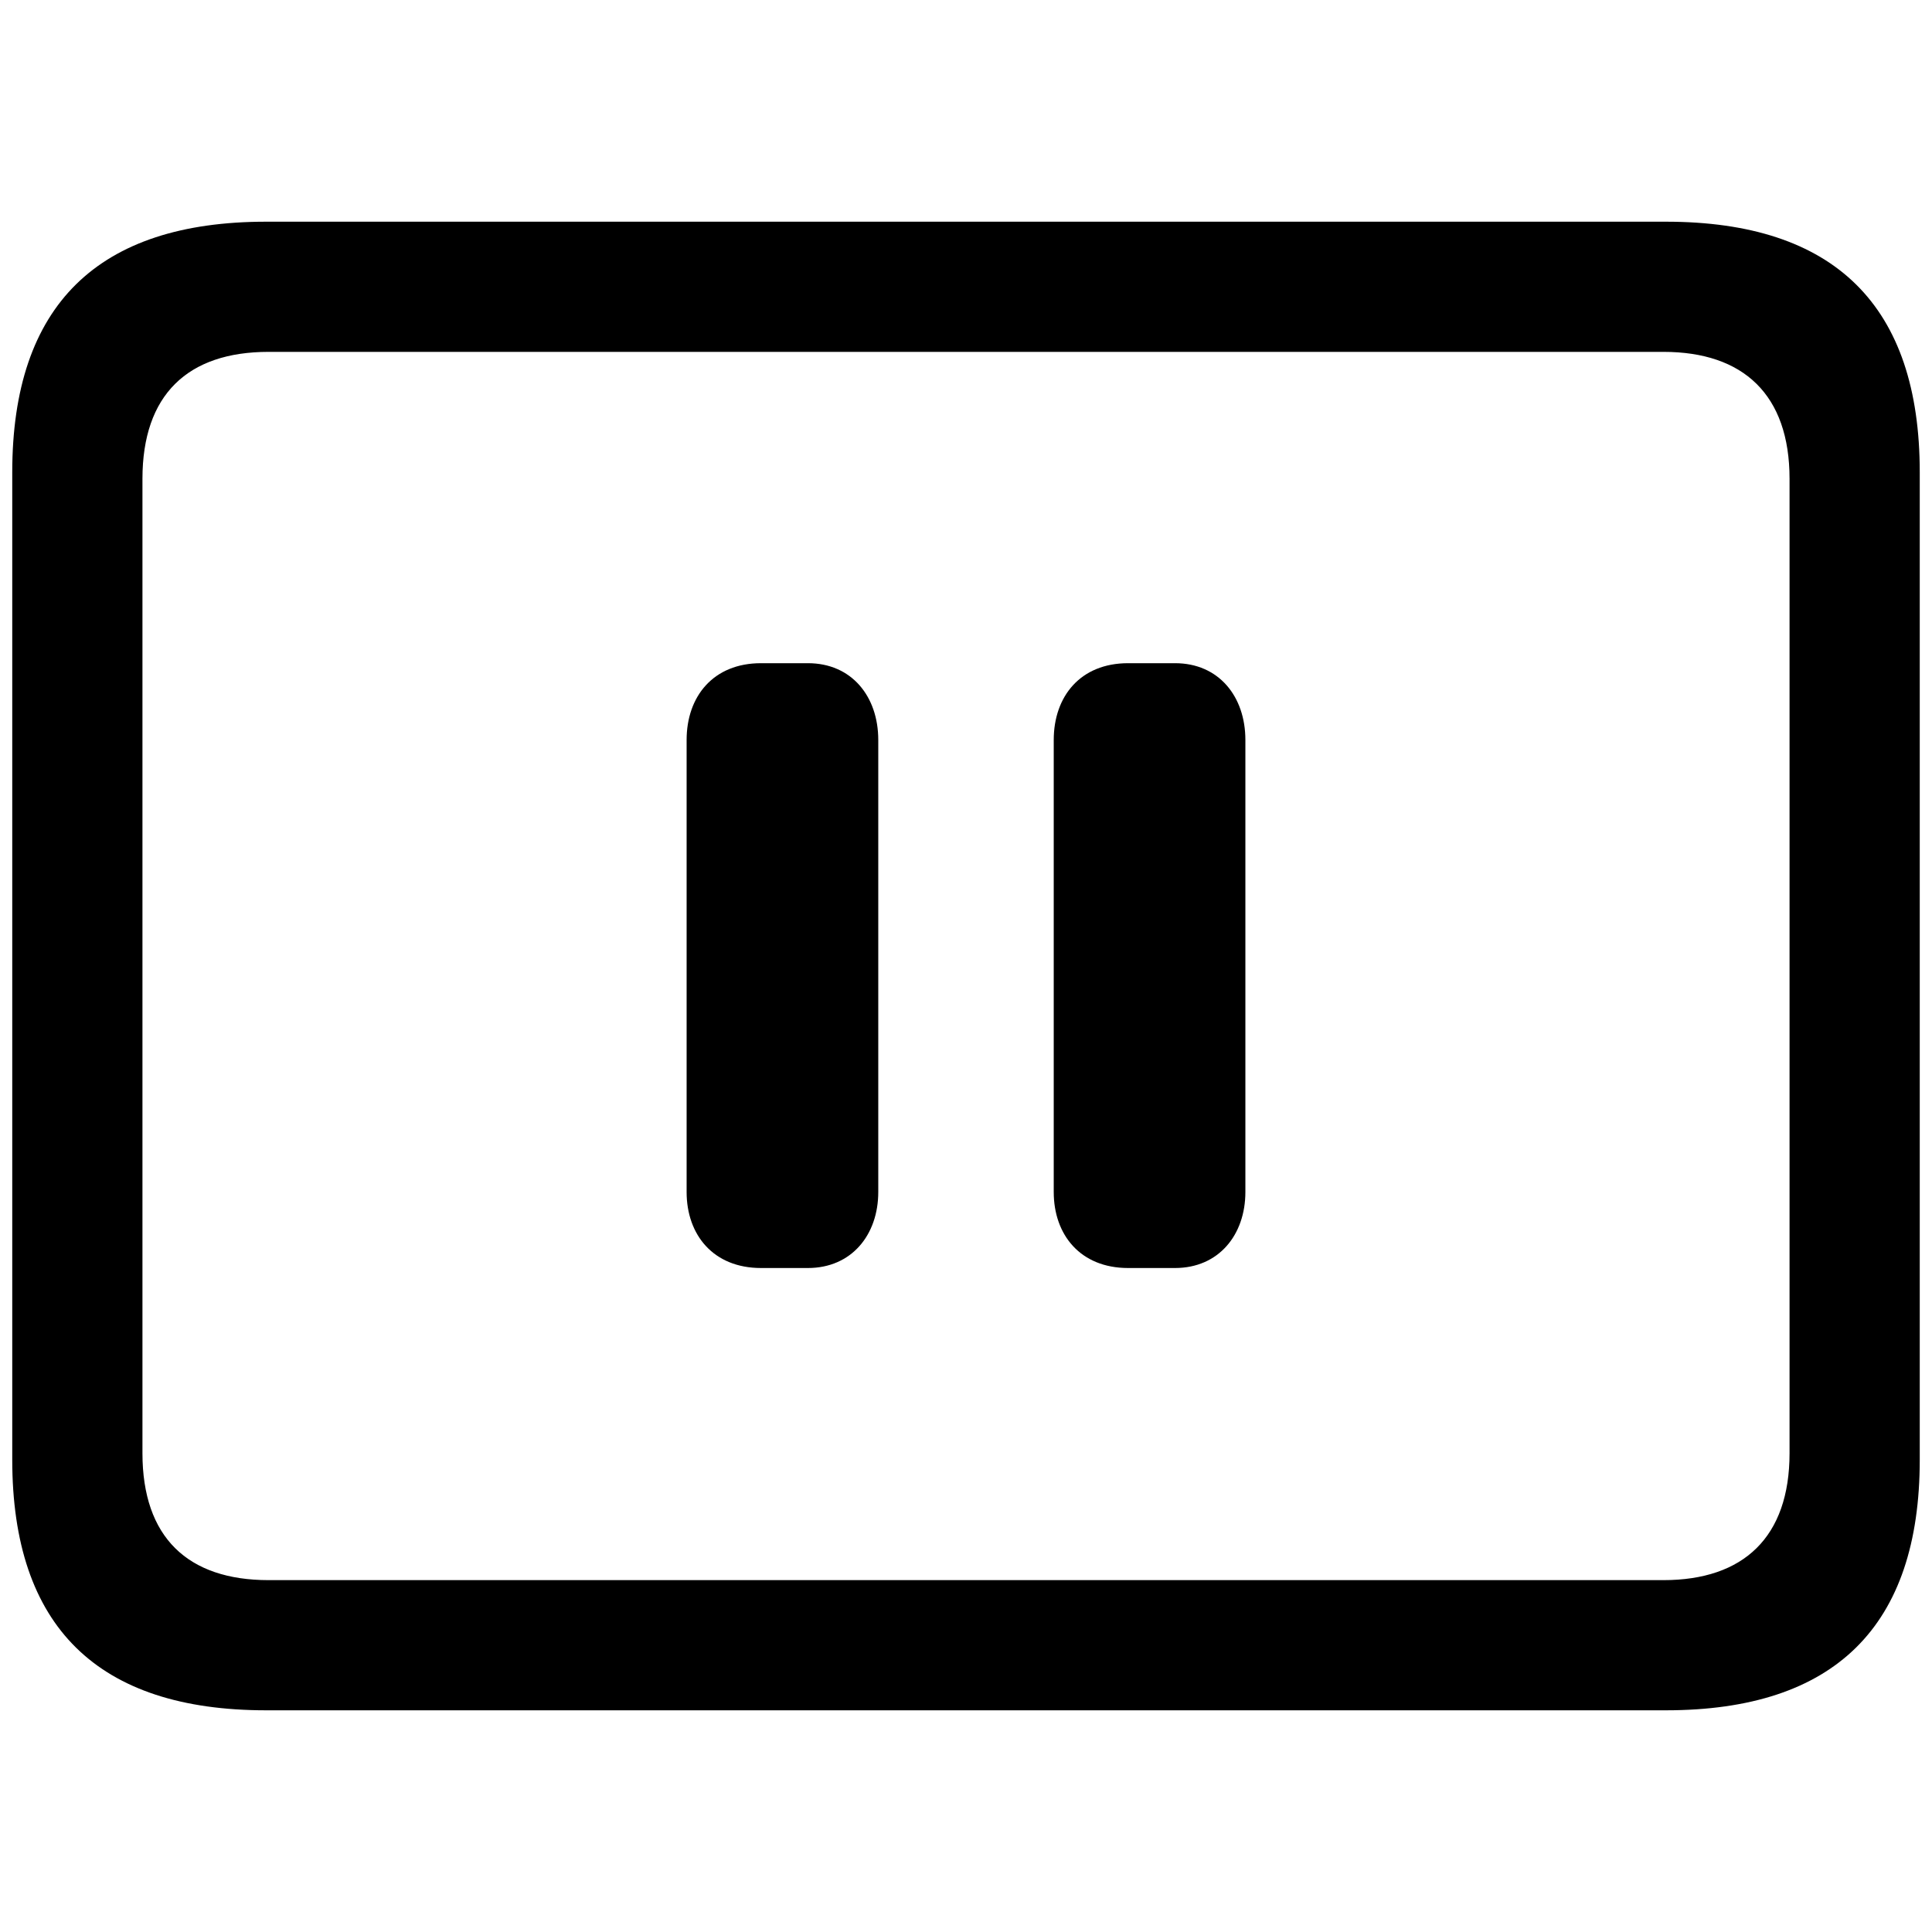 <?xml version="1.0" encoding="utf-8"?><!-- Скачано с сайта svg4.ru / Downloaded from svg4.ru -->
<svg fill="#000000" width="800px" height="800px" viewBox="0 0 56 56" xmlns="http://www.w3.org/2000/svg"><path d="M 7.715 49.574 L 48.285 49.574 C 53.184 49.574 55.645 47.137 55.645 42.309 L 55.645 13.691 C 55.645 8.863 53.184 6.426 48.285 6.426 L 7.715 6.426 C 2.84 6.426 .355 8.84 .355 13.691 L .355 42.309 C .355 47.16 2.84 49.574 7.715 49.574 Z M 7.785 45.801 C 5.441 45.801 4.129 44.559 4.129 42.121 L 4.129 13.879 C 4.129 11.441 5.441 10.199 7.785 10.199 L 48.215 10.199 C 50.535 10.199 51.871 11.441 51.871 13.879 L 51.871 42.121 C 51.871 44.559 50.535 45.801 48.215 45.801 Z M 22.058 36.754 L 23.418 36.754 C 24.683 36.754 25.457 35.793 25.457 34.551 L 25.457 21.449 C 25.457 20.184 24.683 19.223 23.418 19.223 L 22.058 19.223 C 20.676 19.223 19.902 20.184 19.902 21.449 L 19.902 34.551 C 19.902 35.793 20.676 36.754 22.058 36.754 Z M 32.699 36.754 L 34.059 36.754 C 35.324 36.754 36.098 35.793 36.098 34.551 L 36.098 21.449 C 36.098 20.184 35.324 19.223 34.059 19.223 L 32.699 19.223 C 31.316 19.223 30.543 20.184 30.543 21.449 L 30.543 34.551 C 30.543 35.793 31.316 36.754 32.699 36.754 Z"/></svg>